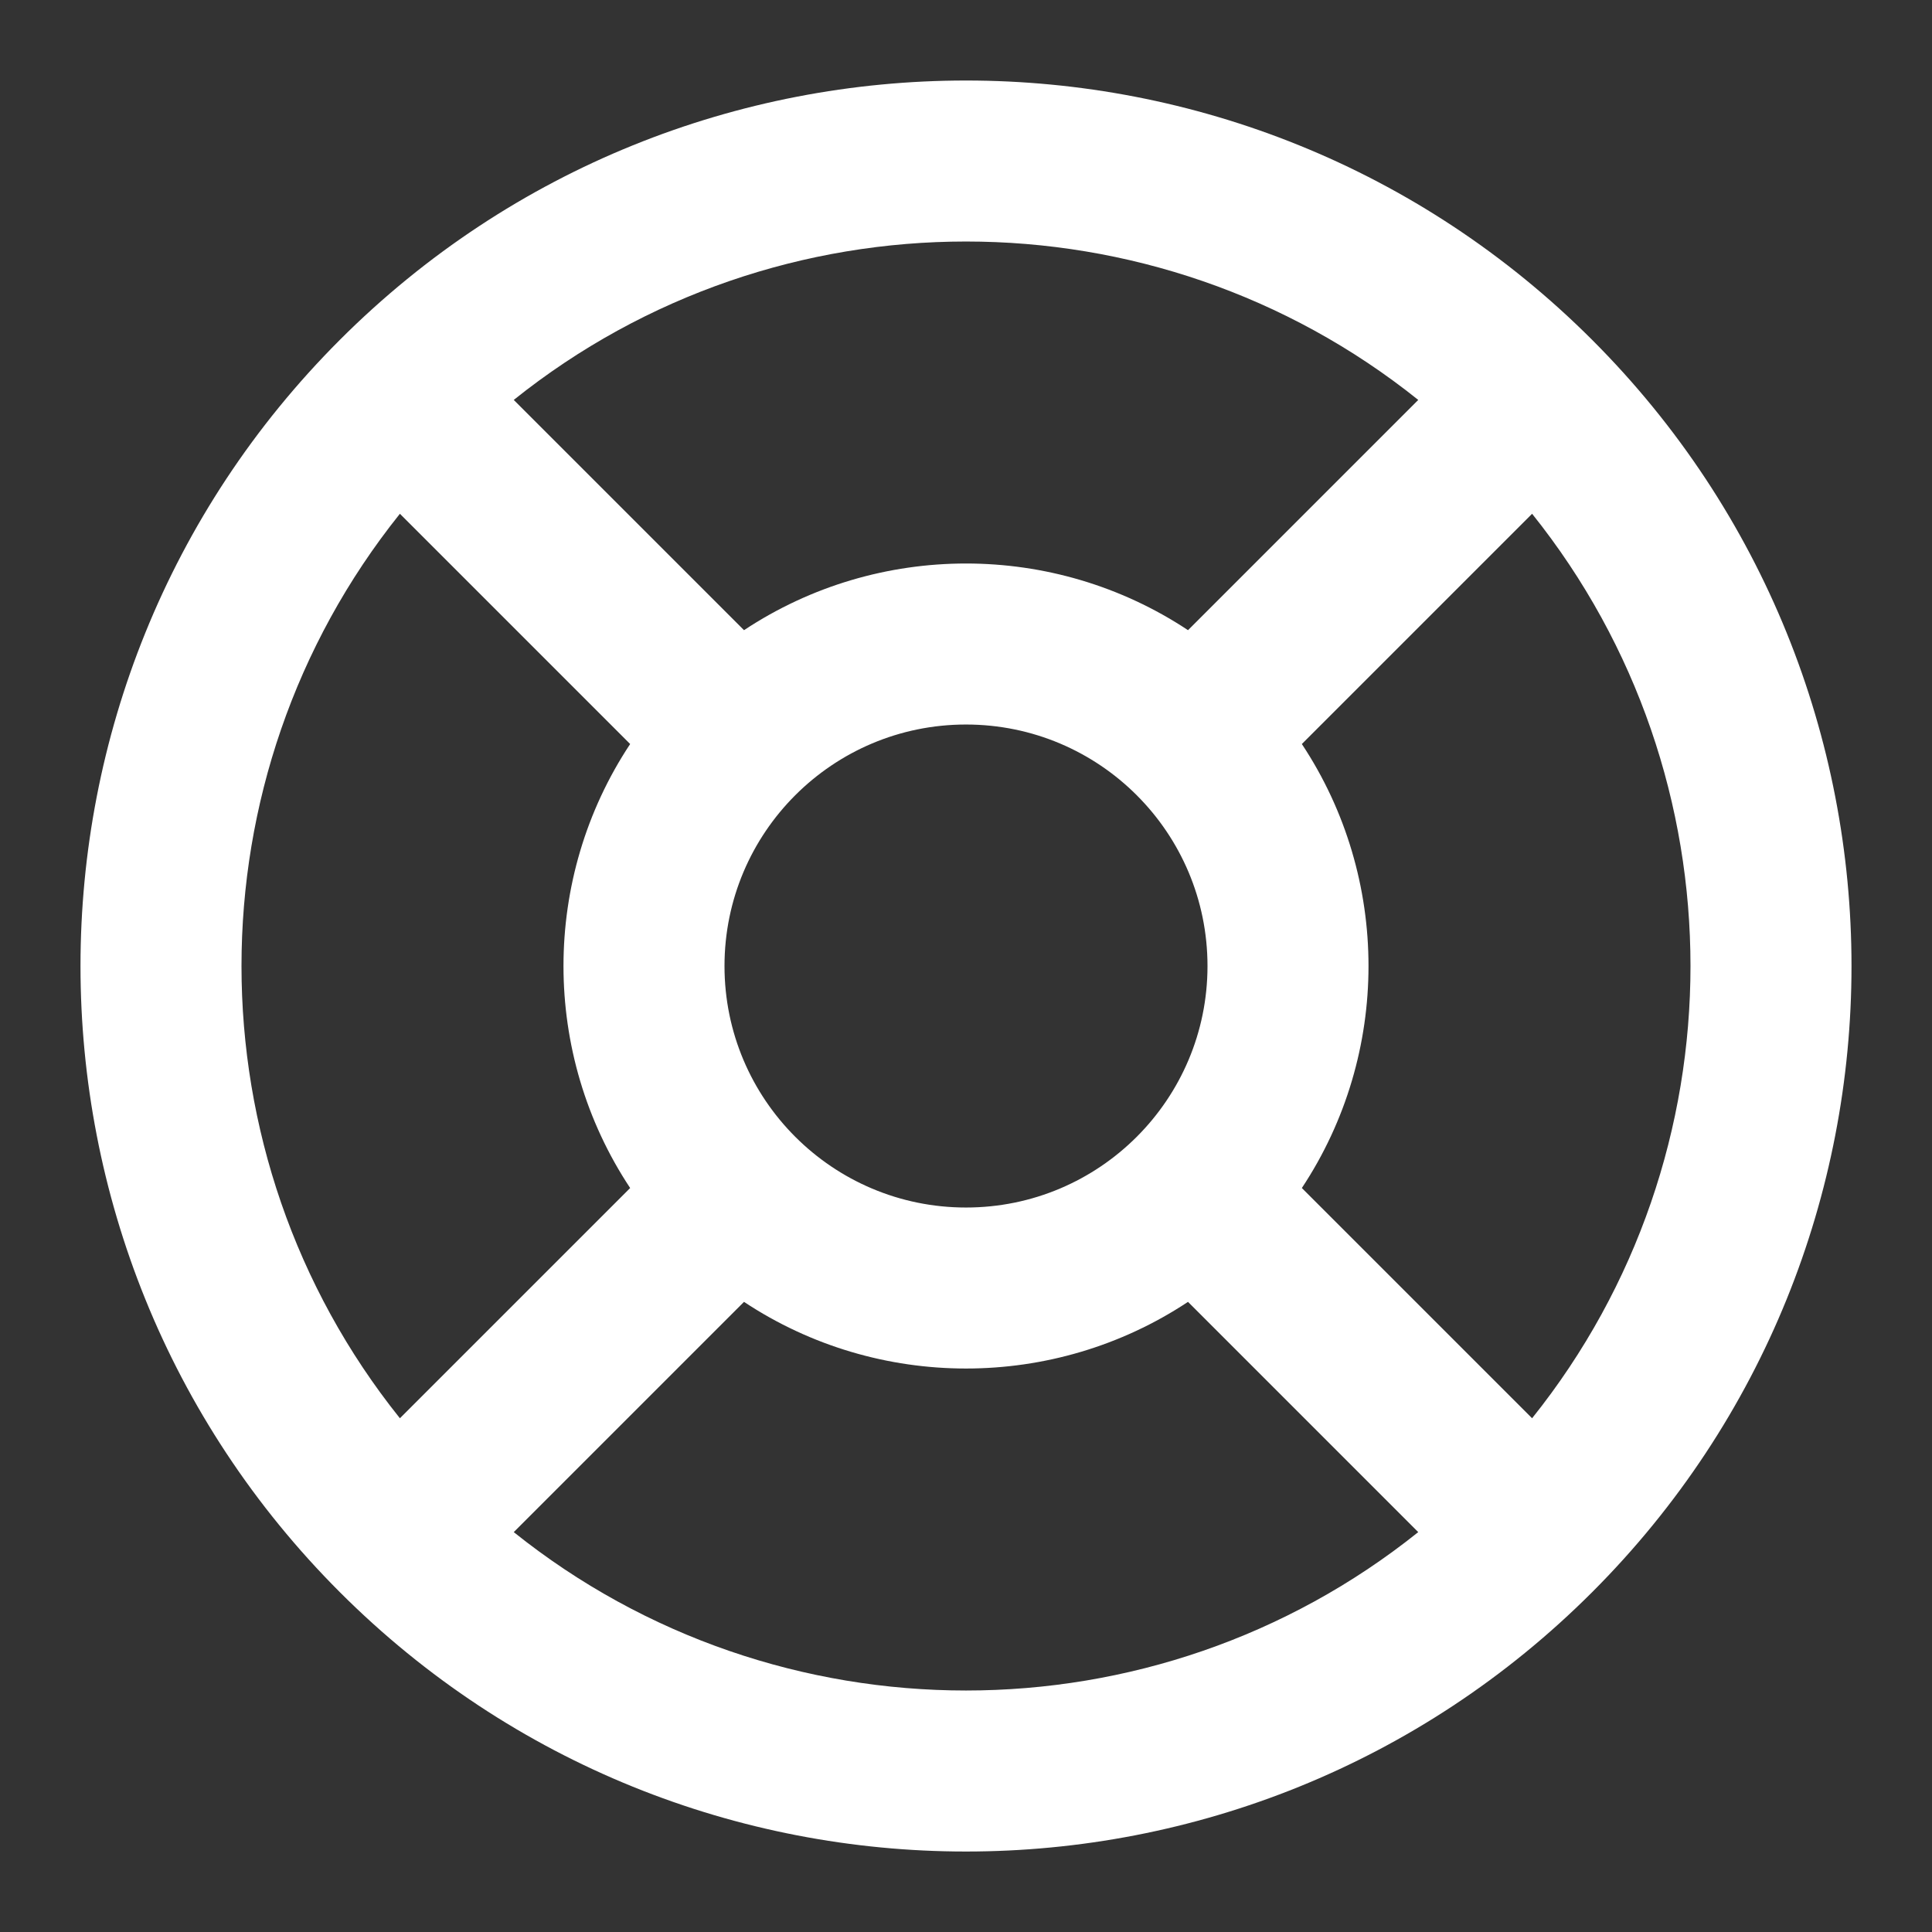 <?xml version="1.0" encoding="utf-8"?>
<!-- Generator: Adobe Illustrator 17.0.0, SVG Export Plug-In . SVG Version: 6.00 Build 0)  -->
<!DOCTYPE svg PUBLIC "-//W3C//DTD SVG 1.1//EN" "http://www.w3.org/Graphics/SVG/1.1/DTD/svg11.dtd">
<svg version="1.1" id="Layer_1" xmlns="http://www.w3.org/2000/svg" xmlns:xlink="http://www.w3.org/1999/xlink" x="0px" y="0px"
	 width="96px" height="96px" viewBox="0 0 96 96" enable-background="new 0 0 96 96" xml:space="preserve">
<rect x="0" y="0" width="96" height="96" fill="#333333" stroke="none"/>
<path fill="#FFFFFF" d="M79.113,16.888c-17.184-17.183-45.043-17.183-62.226,0s-17.183,45.043,0,62.226s45.042,17.183,62.226,0
	C96.296,61.931,96.296,34.071,79.113,16.888z M70.472,19.872l-11.44,11.441c-6.666-4.417-15.396-4.417-22.062,0L25.528,19.872
	C38.631,9.377,57.369,9.377,70.472,19.872z M60,48.001c0,6.627-5.373,12-12,12s-12-5.373-12-12c0-6.628,5.373-12,12-12
	S60,41.373,60,48.001z M19.871,25.529L31.312,36.97c-4.417,6.666-4.417,15.396,0,22.062l-11.441,11.44
	C9.376,57.369,9.376,38.632,19.871,25.529z M25.528,76.13l11.441-11.441c6.666,4.416,15.396,4.416,22.062,0l11.44,11.441
	C57.369,86.624,38.631,86.624,25.528,76.13z M76.129,70.472l-11.441-11.44c4.416-6.666,4.416-15.396,0-22.062l11.441-11.441
	C86.623,38.632,86.623,57.369,76.129,70.472z"/>
</svg>
